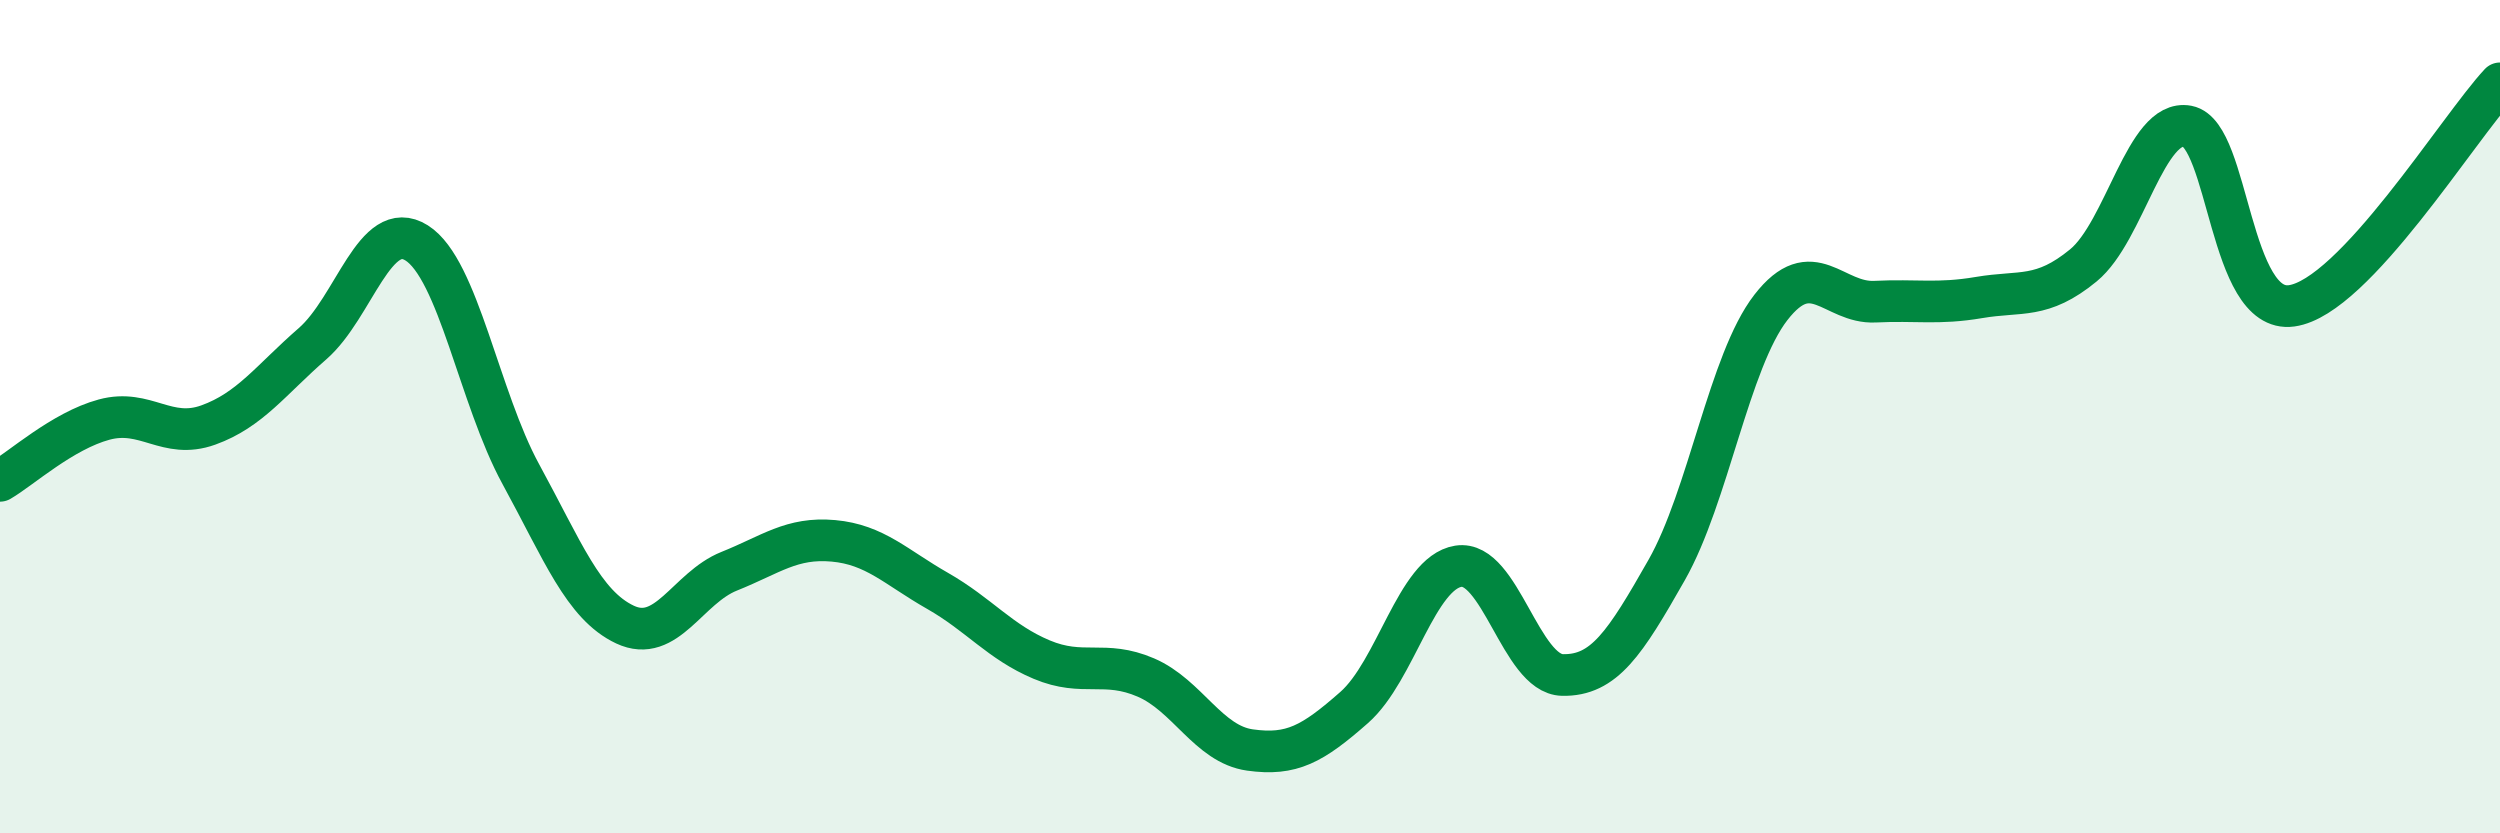 
    <svg width="60" height="20" viewBox="0 0 60 20" xmlns="http://www.w3.org/2000/svg">
      <path
        d="M 0,11.54 C 0.5,11.25 1.5,10.34 2.5,10.07 C 3.5,9.8 4,10.56 5,10.2 C 6,9.84 6.5,9.12 7.5,8.25 C 8.5,7.38 9,5.2 10,5.83 C 11,6.46 11.5,9.55 12.5,11.38 C 13.5,13.21 14,14.52 15,14.99 C 16,15.46 16.5,14.11 17.5,13.71 C 18.5,13.31 19,12.89 20,12.98 C 21,13.07 21.5,13.61 22.5,14.18 C 23.5,14.75 24,15.41 25,15.83 C 26,16.25 26.5,15.83 27.5,16.26 C 28.5,16.69 29,17.86 30,18 C 31,18.14 31.5,17.86 32.5,16.98 C 33.5,16.1 34,13.75 35,13.59 C 36,13.43 36.5,16.18 37.5,16.2 C 38.5,16.22 39,15.44 40,13.68 C 41,11.92 41.5,8.67 42.5,7.38 C 43.5,6.09 44,7.29 45,7.24 C 46,7.19 46.5,7.31 47.5,7.14 C 48.5,6.97 49,7.19 50,6.37 C 51,5.55 51.5,2.84 52.5,3.03 C 53.5,3.22 53.5,7.55 55,7.34 C 56.5,7.13 59,3.07 60,2L60 20L0 20Z"
        fill="#008740"
        opacity="0.1"
        stroke-linecap="round"
        stroke-linejoin="round"
      />
      <path
        d="M 0,11.54 C 0.5,11.25 1.5,10.34 2.5,10.07 C 3.5,9.8 4,10.56 5,10.2 C 6,9.84 6.5,9.12 7.5,8.25 C 8.5,7.38 9,5.2 10,5.83 C 11,6.46 11.5,9.55 12.5,11.38 C 13.5,13.21 14,14.52 15,14.99 C 16,15.46 16.5,14.11 17.5,13.71 C 18.5,13.31 19,12.89 20,12.98 C 21,13.07 21.5,13.61 22.5,14.18 C 23.5,14.75 24,15.41 25,15.83 C 26,16.25 26.5,15.83 27.5,16.26 C 28.5,16.69 29,17.86 30,18 C 31,18.14 31.5,17.86 32.5,16.98 C 33.5,16.1 34,13.75 35,13.59 C 36,13.43 36.5,16.18 37.5,16.2 C 38.5,16.22 39,15.44 40,13.68 C 41,11.92 41.5,8.67 42.5,7.38 C 43.5,6.09 44,7.29 45,7.24 C 46,7.19 46.5,7.31 47.5,7.14 C 48.5,6.97 49,7.19 50,6.37 C 51,5.55 51.5,2.84 52.5,3.03 C 53.5,3.22 53.5,7.55 55,7.34 C 56.5,7.13 59,3.07 60,2"
        stroke="#008740"
        stroke-width="1"
        fill="none"
        stroke-linecap="round"
        stroke-linejoin="round"
      />
    </svg>
  